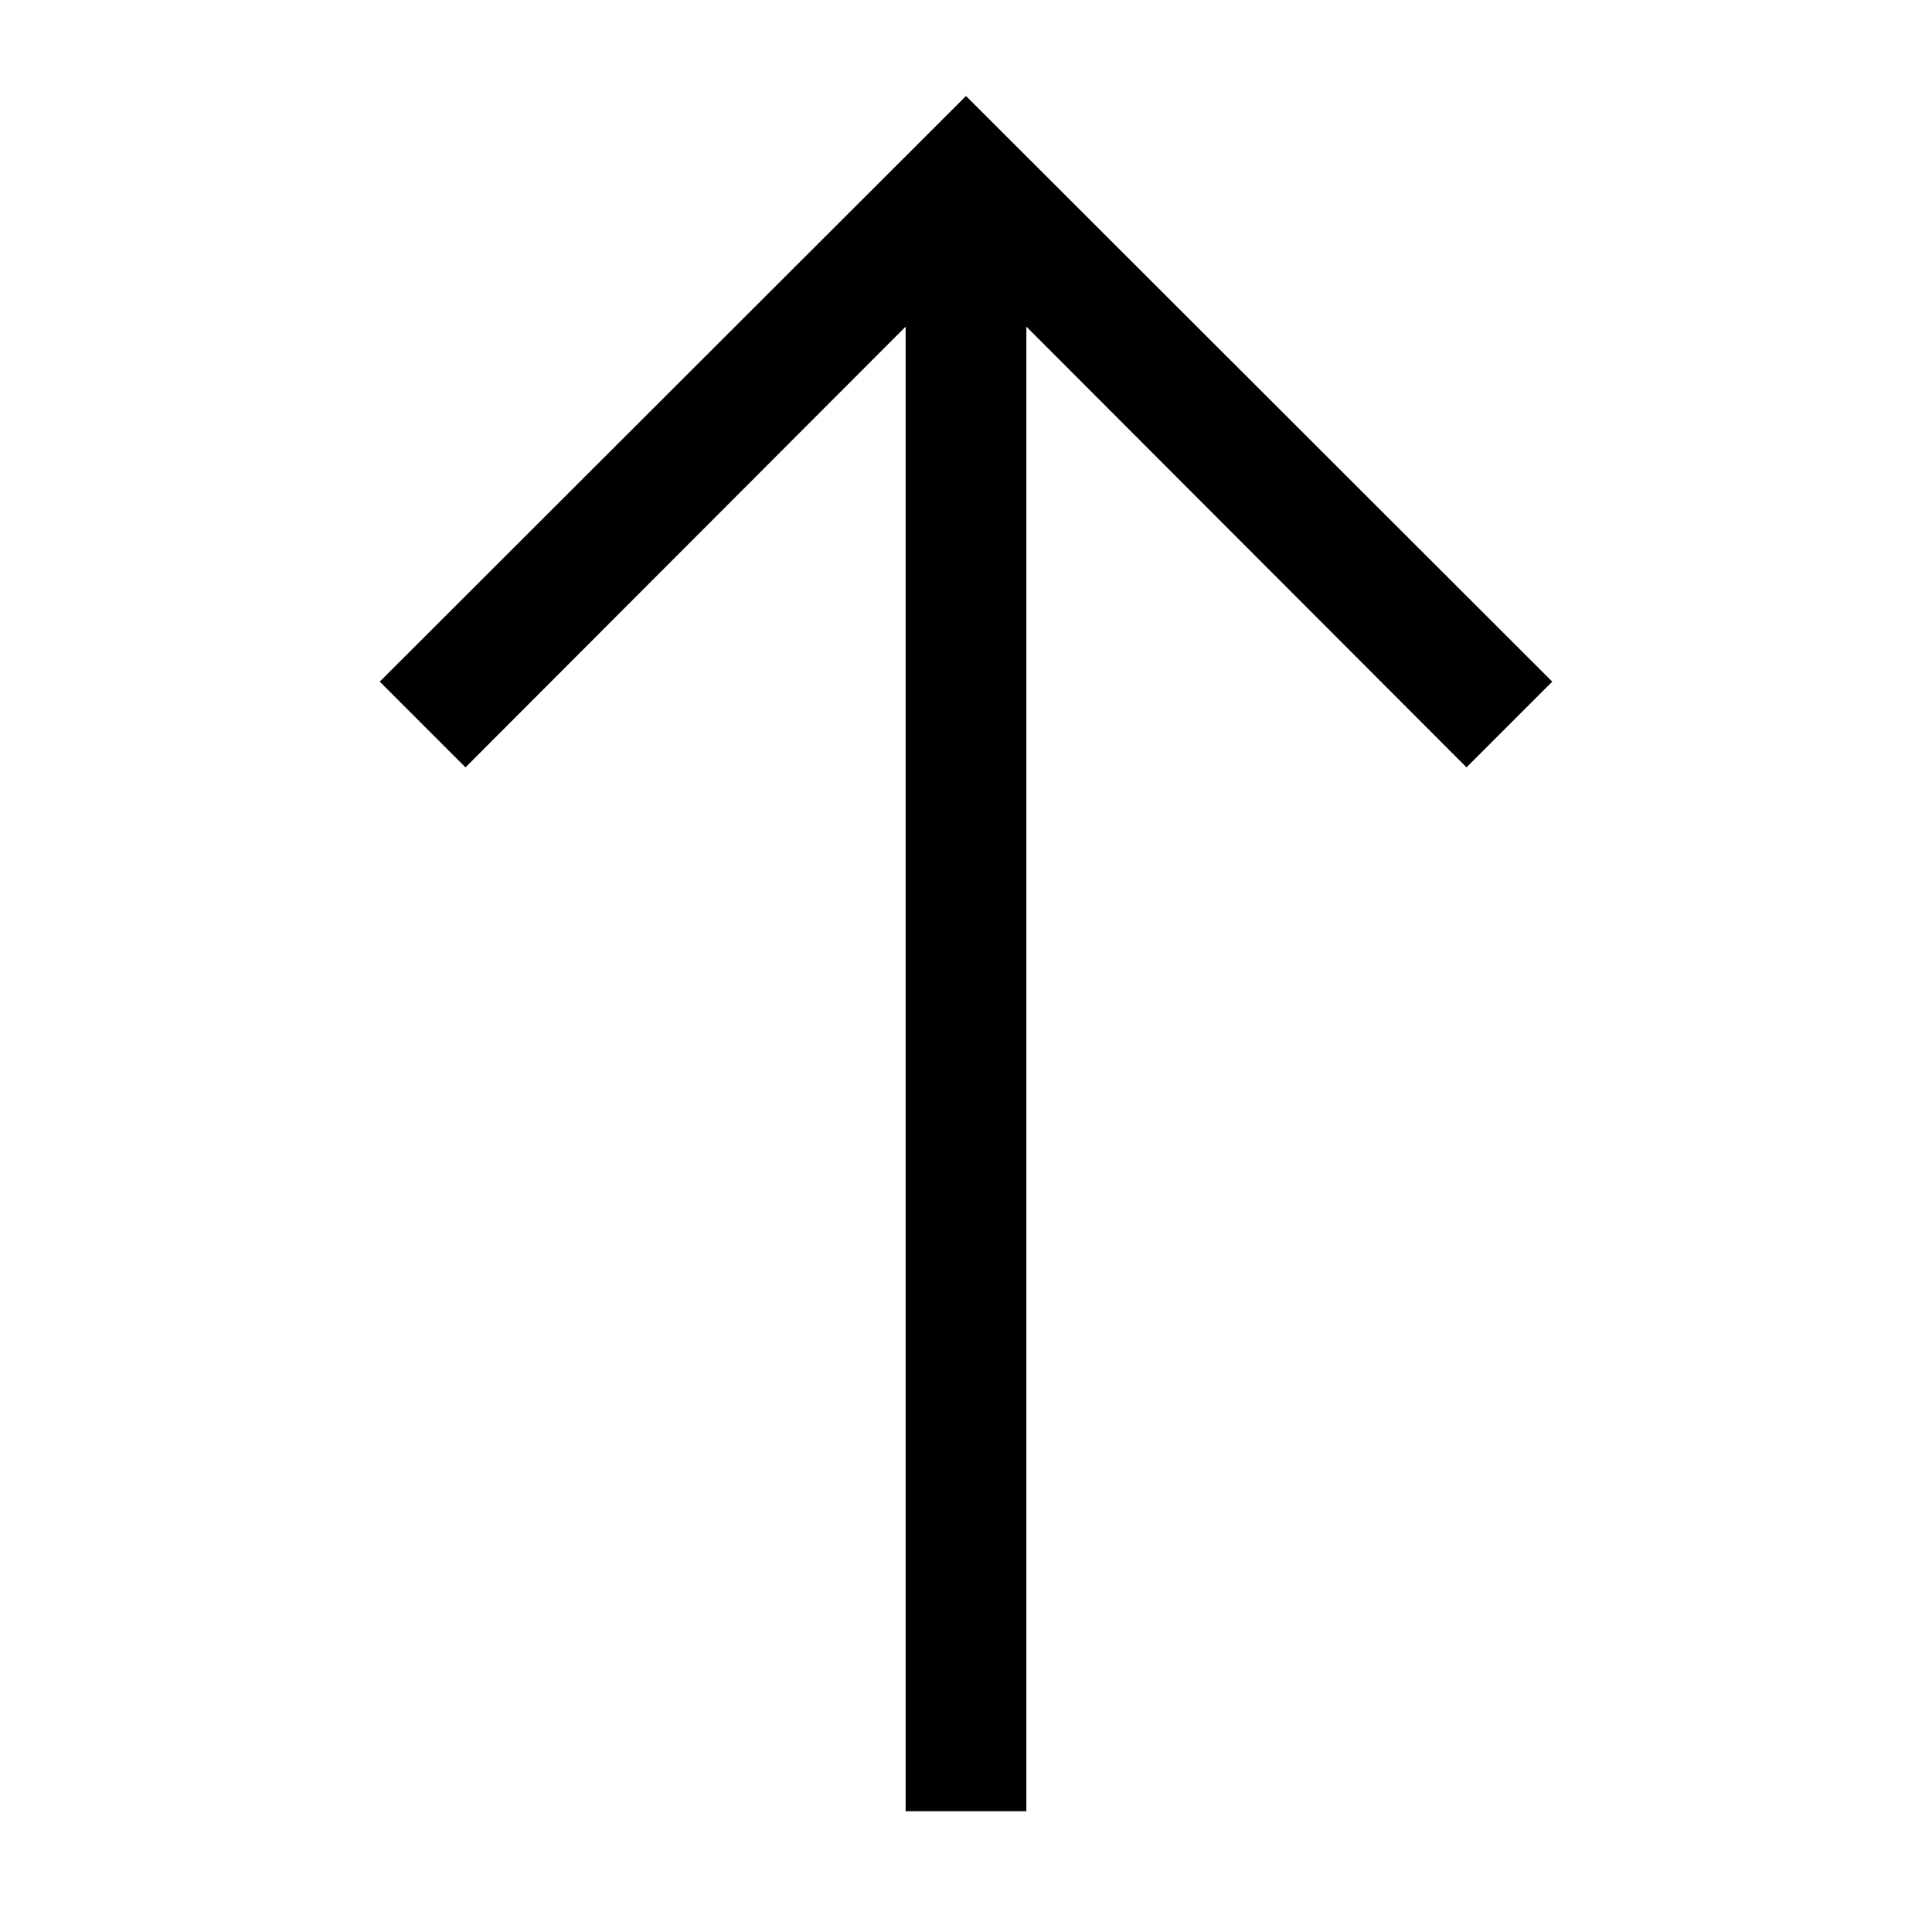 <svg height="512" viewBox="0 0 32 32" width="512" xmlns="http://www.w3.org/2000/svg"><g id="Layer_1" data-name="Layer 1"><path d="m24.29 12.71-7.29-7.3v24.59h-2v-24.59l-7.29 7.3-1.42-1.42 9.71-9.7 9.71 9.7z"/></g></svg>